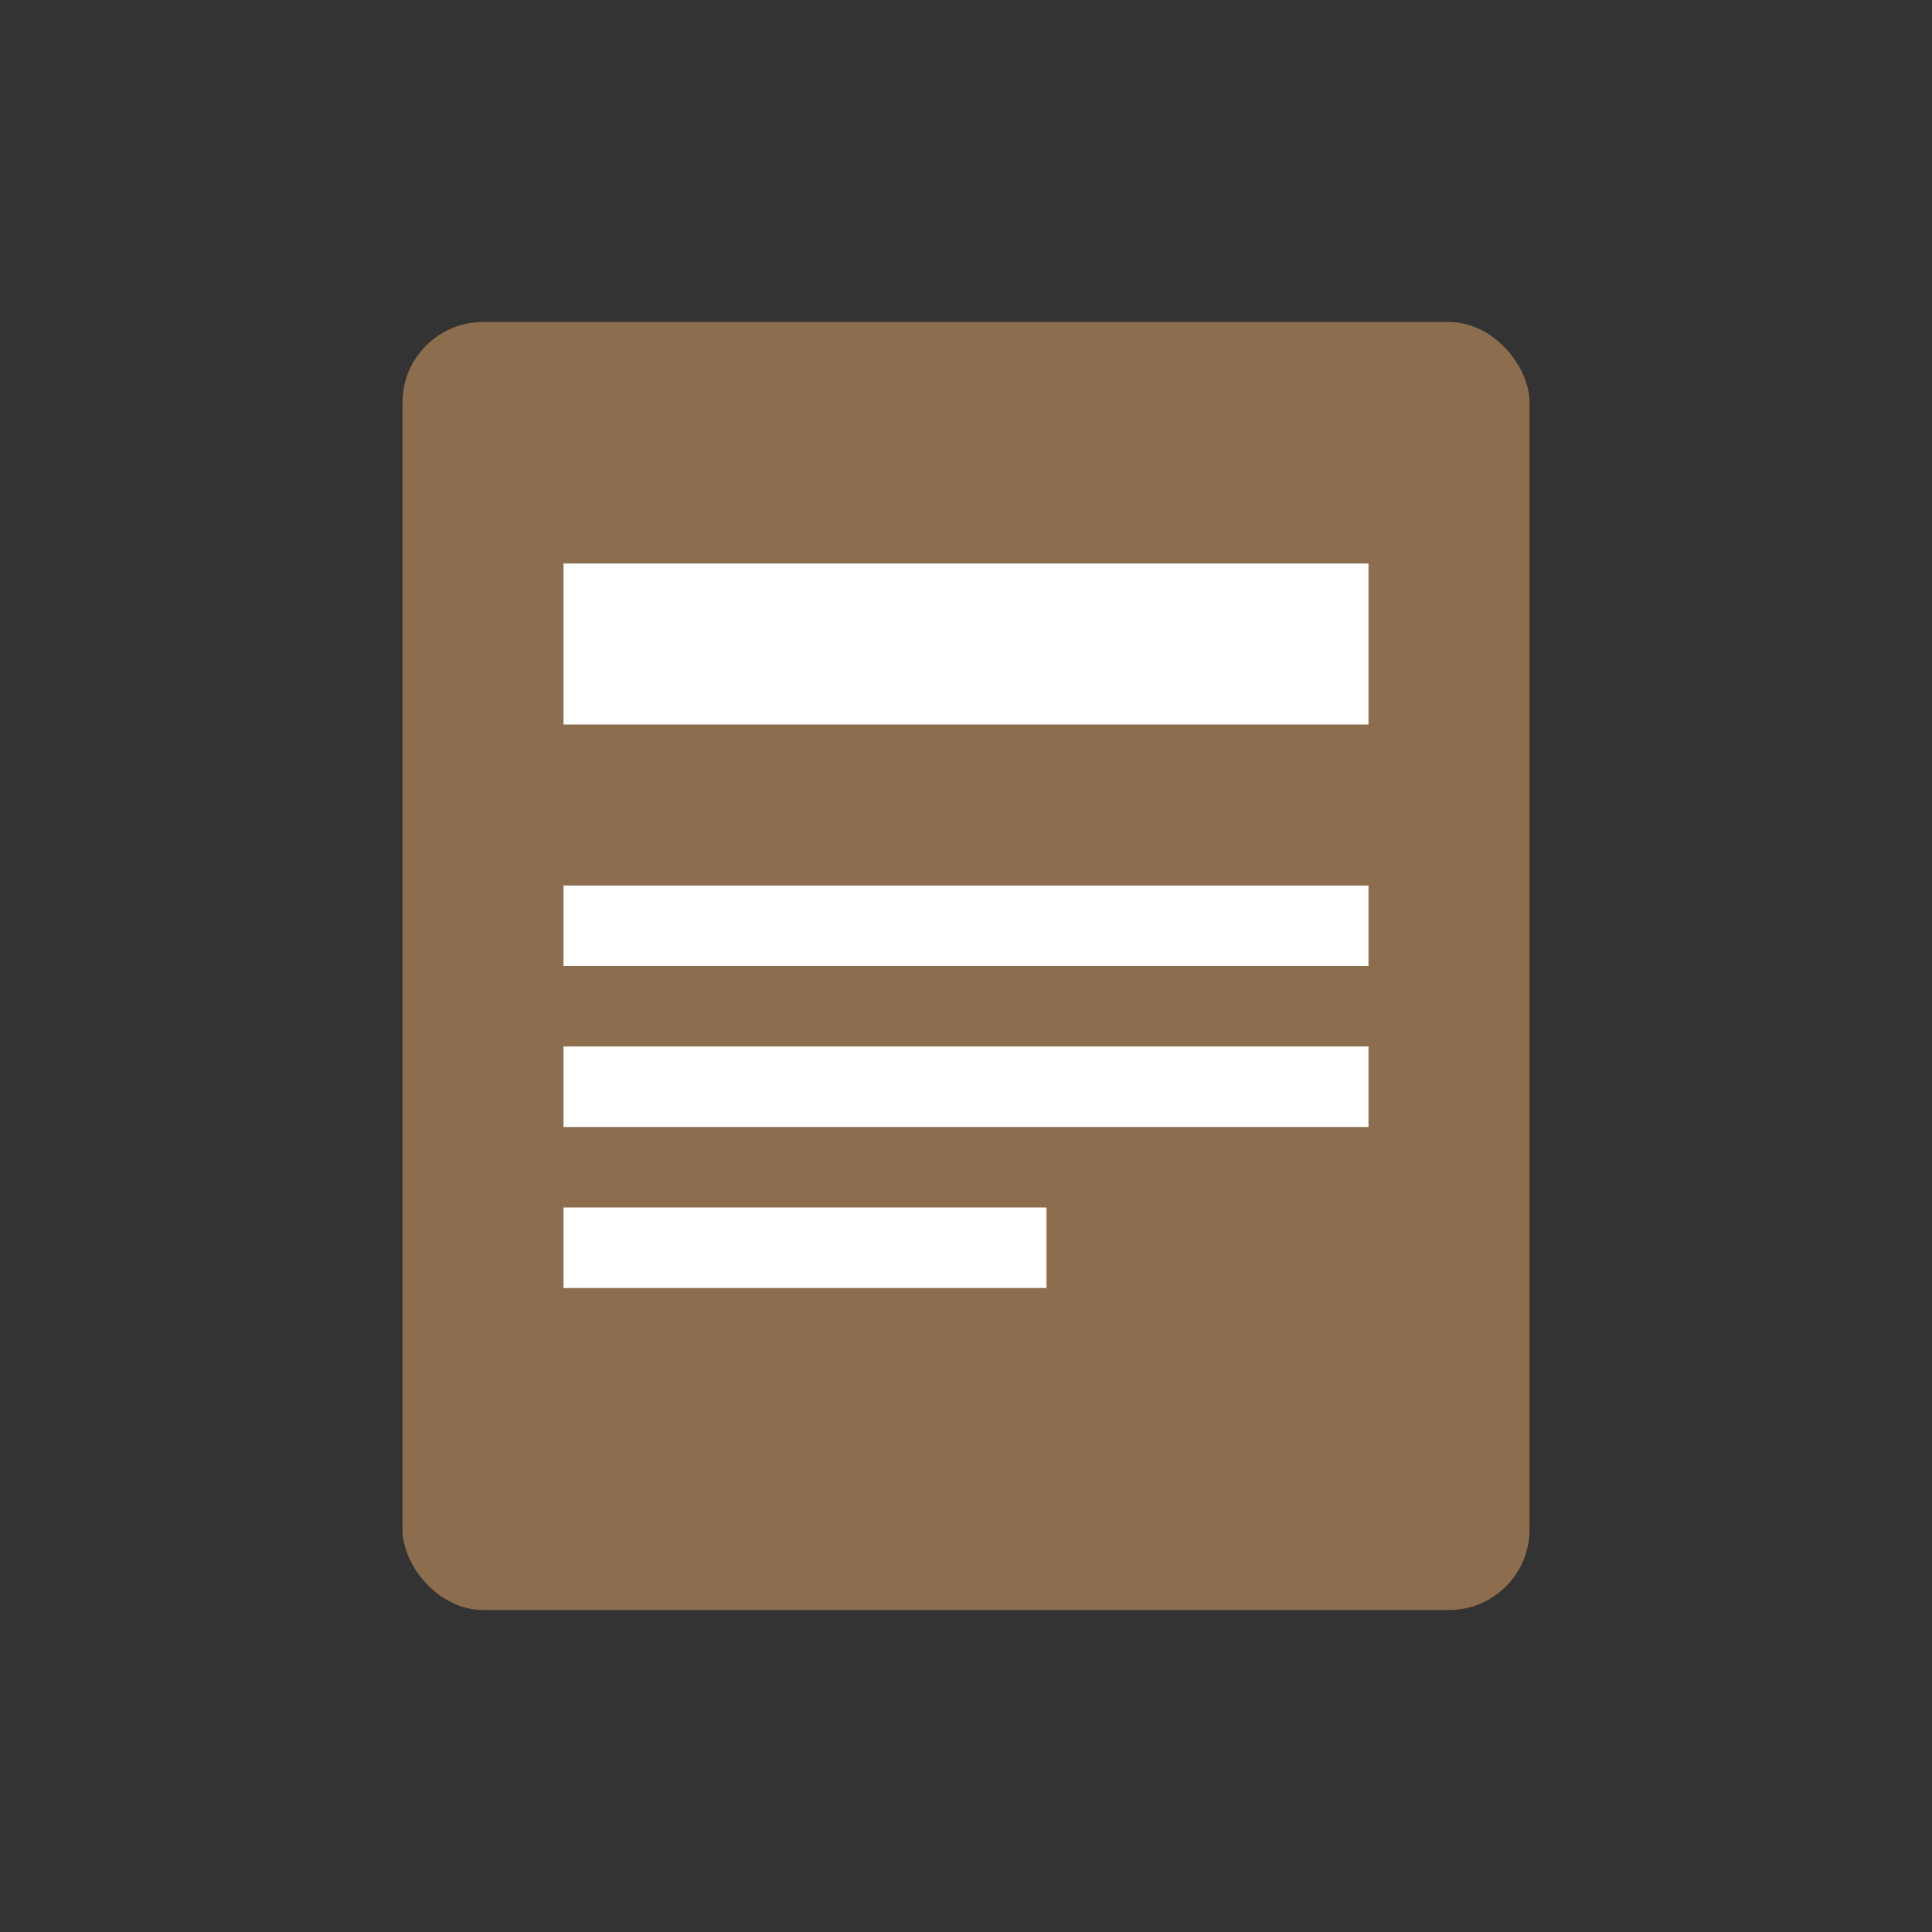 <svg xmlns="http://www.w3.org/2000/svg" viewBox="0 0 48 48">
  <rect x="0" y="0" width="48" height="48" fill="#333333" stroke="none"/>
  <style>
    .icon-color { fill: #8c6e4e; }
  </style>
  <rect x="10" y="8" width="28" height="32" rx="2" class="icon-color" />
  <rect x="14" y="14" width="20" height="4" fill="#ffffff" />
  <rect x="14" y="22" width="20" height="2" fill="#ffffff" />
  <rect x="14" y="26" width="20" height="2" fill="#ffffff" />
  <rect x="14" y="30" width="12" height="2" fill="#ffffff" />
</svg>
